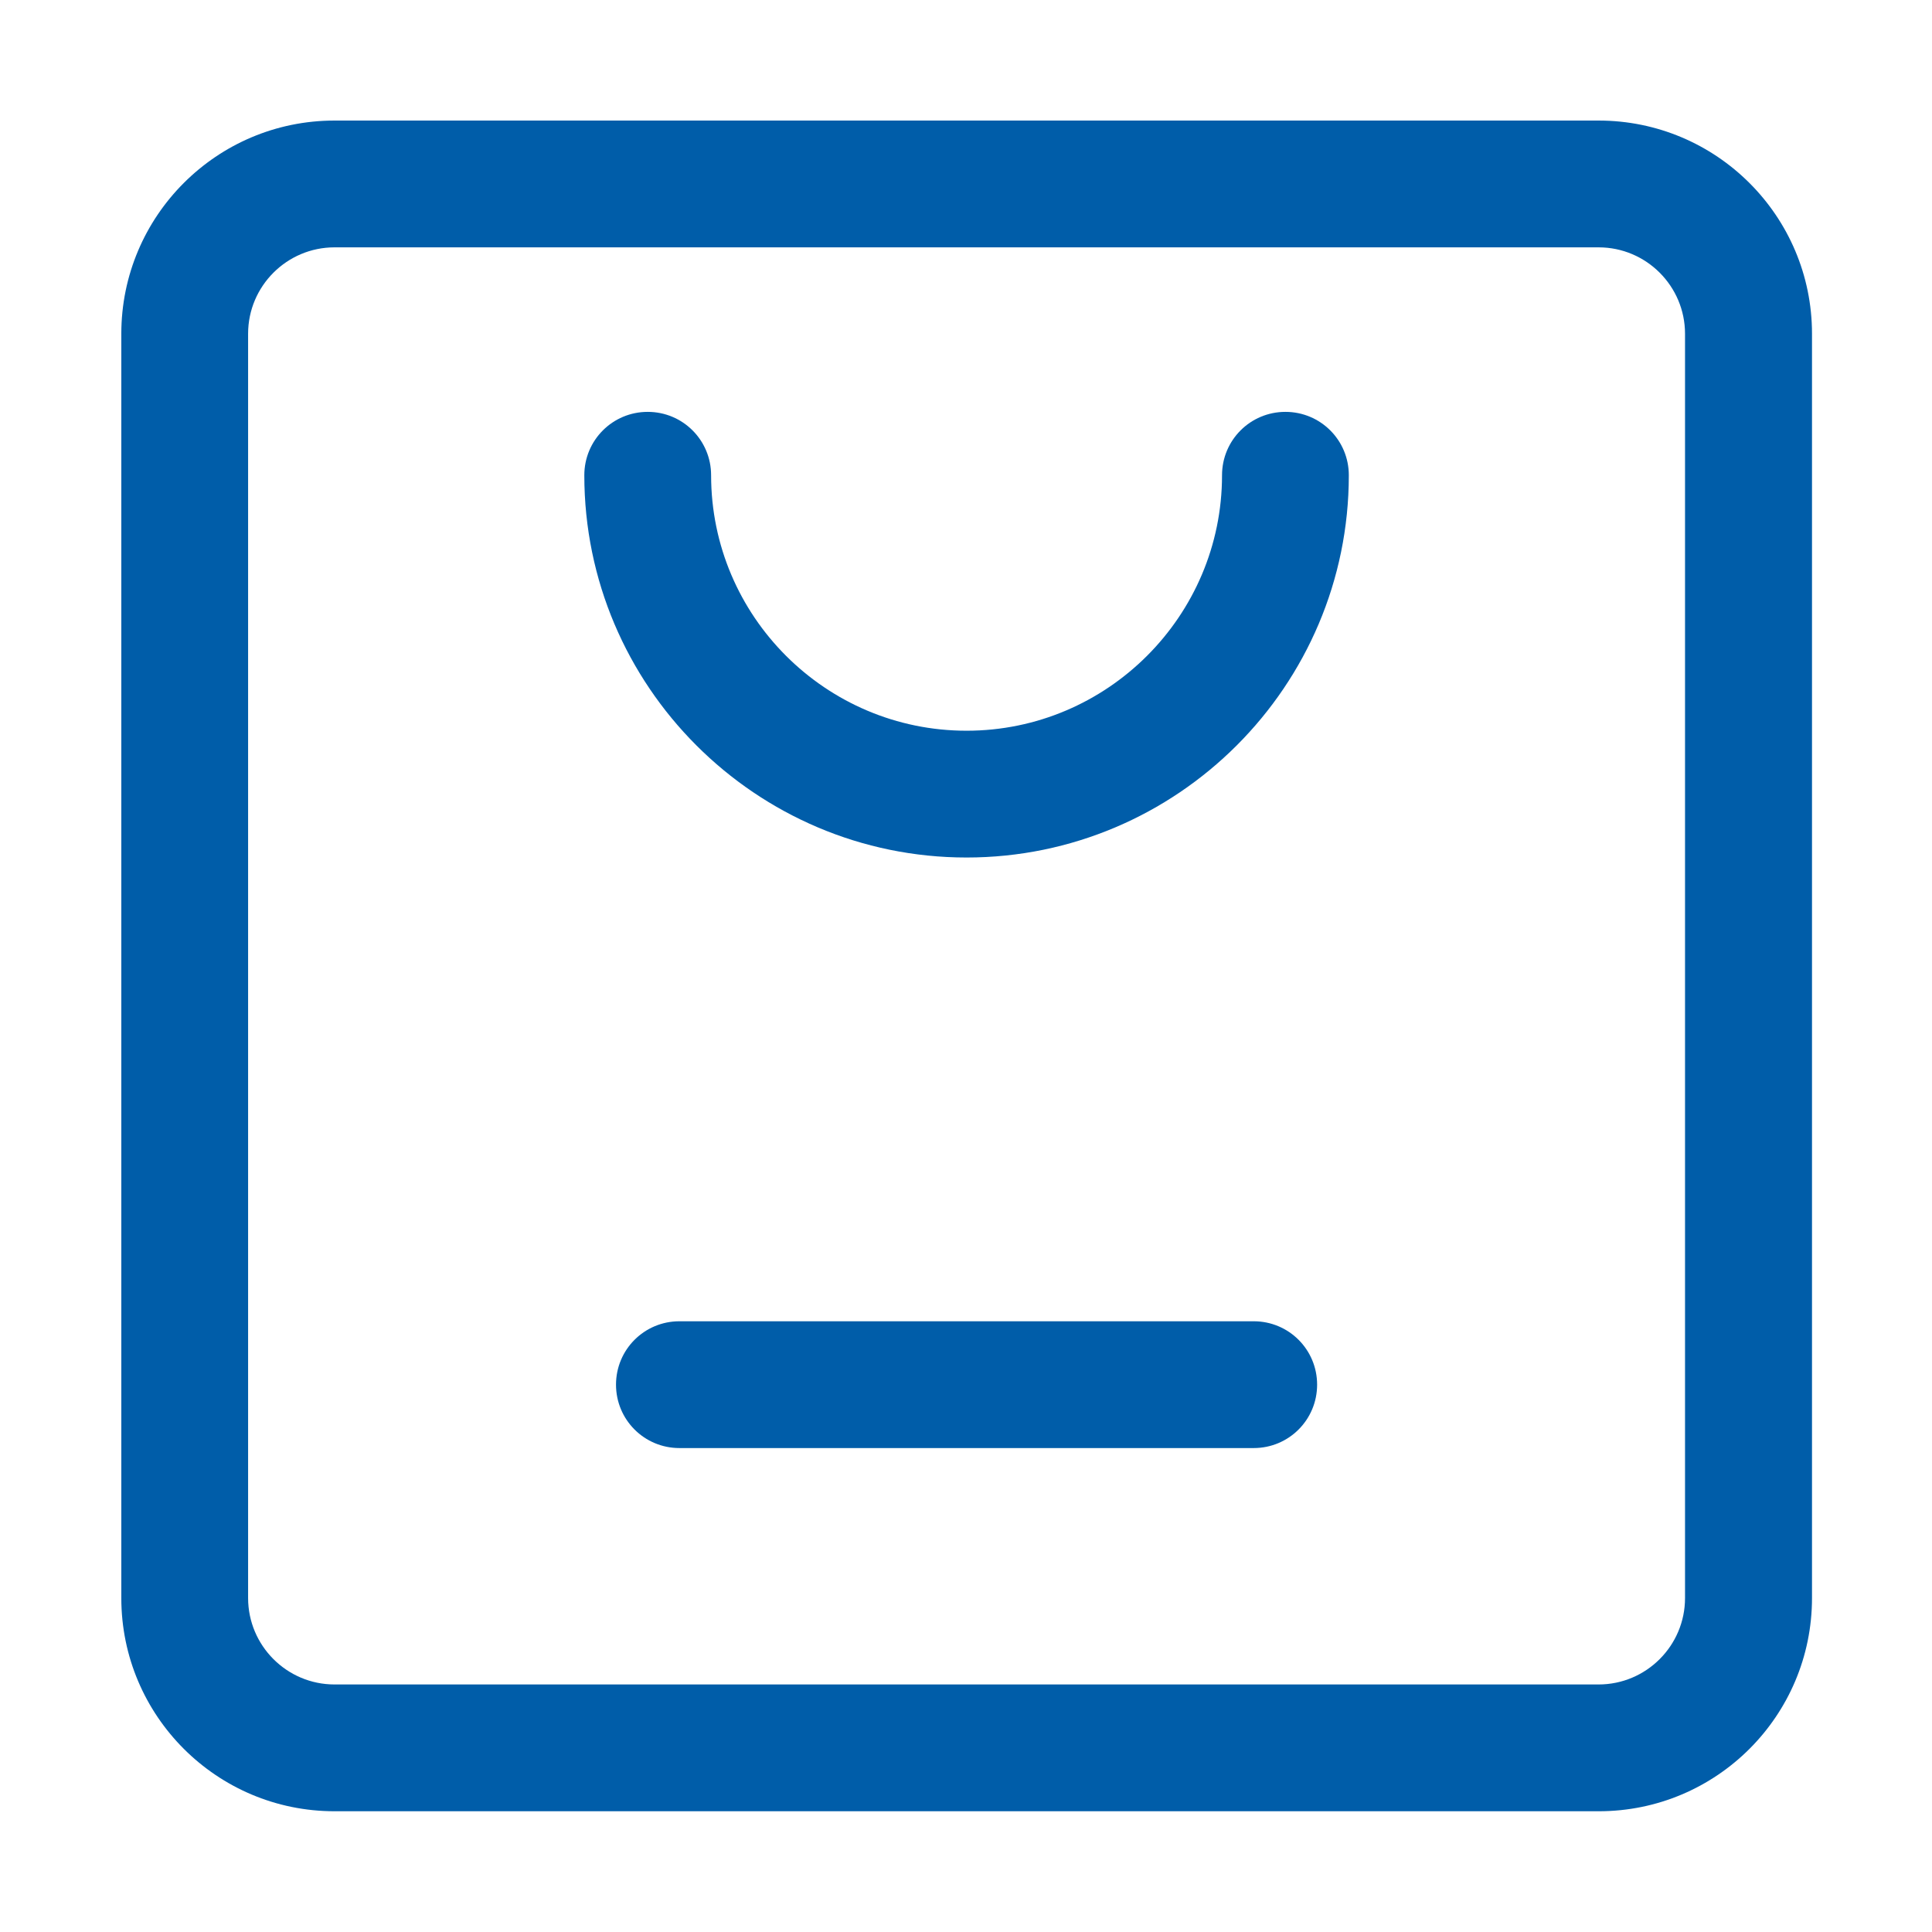 <?xml version="1.0" standalone="no"?><!DOCTYPE svg PUBLIC "-//W3C//DTD SVG 1.1//EN" "http://www.w3.org/Graphics/SVG/1.1/DTD/svg11.dtd"><svg t="1584109840684" class="icon" viewBox="0 0 1024 1024" version="1.1" xmlns="http://www.w3.org/2000/svg" p-id="9600" width="48" height="48" xmlns:xlink="http://www.w3.org/1999/xlink"><defs><style type="text/css"></style></defs><path d="M847.3 131.1c25.3 0 45.8 20.6 45.8 45.8V847c0 25.3-20.6 45.8-45.8 45.8h-670c-25.3 0-45.8-20.6-45.8-45.8V176.9c0-25.3 20.6-45.8 45.8-45.8h670m0-67.2h-670c-62.4 0-113 50.6-113 113V847c0 62.4 50.6 113 113 113h670.1c62.4 0 113-50.6 113-113V176.9c0-62.4-50.7-113-113.1-113z" fill="#005da9" p-id="9601"></path><path d="M512.3 454.5c-111.7 0-202.6-90.9-202.6-202.6 0-18.6 15-33.6 33.6-33.6s33.6 15 33.6 33.6c0 74.7 60.8 135.4 135.4 135.4s135.4-60.8 135.4-135.4c0-18.6 15-33.6 33.6-33.6s33.6 15 33.6 33.6c0 111.7-90.9 202.6-202.6 202.6zM664.5 767.5H360.1c-18.6 0-33.6-15-33.6-33.6s15-33.6 33.6-33.6h304.4c18.6 0 33.6 15 33.6 33.6s-15 33.6-33.6 33.6z" fill="#005da9" p-id="9602"></path></svg>